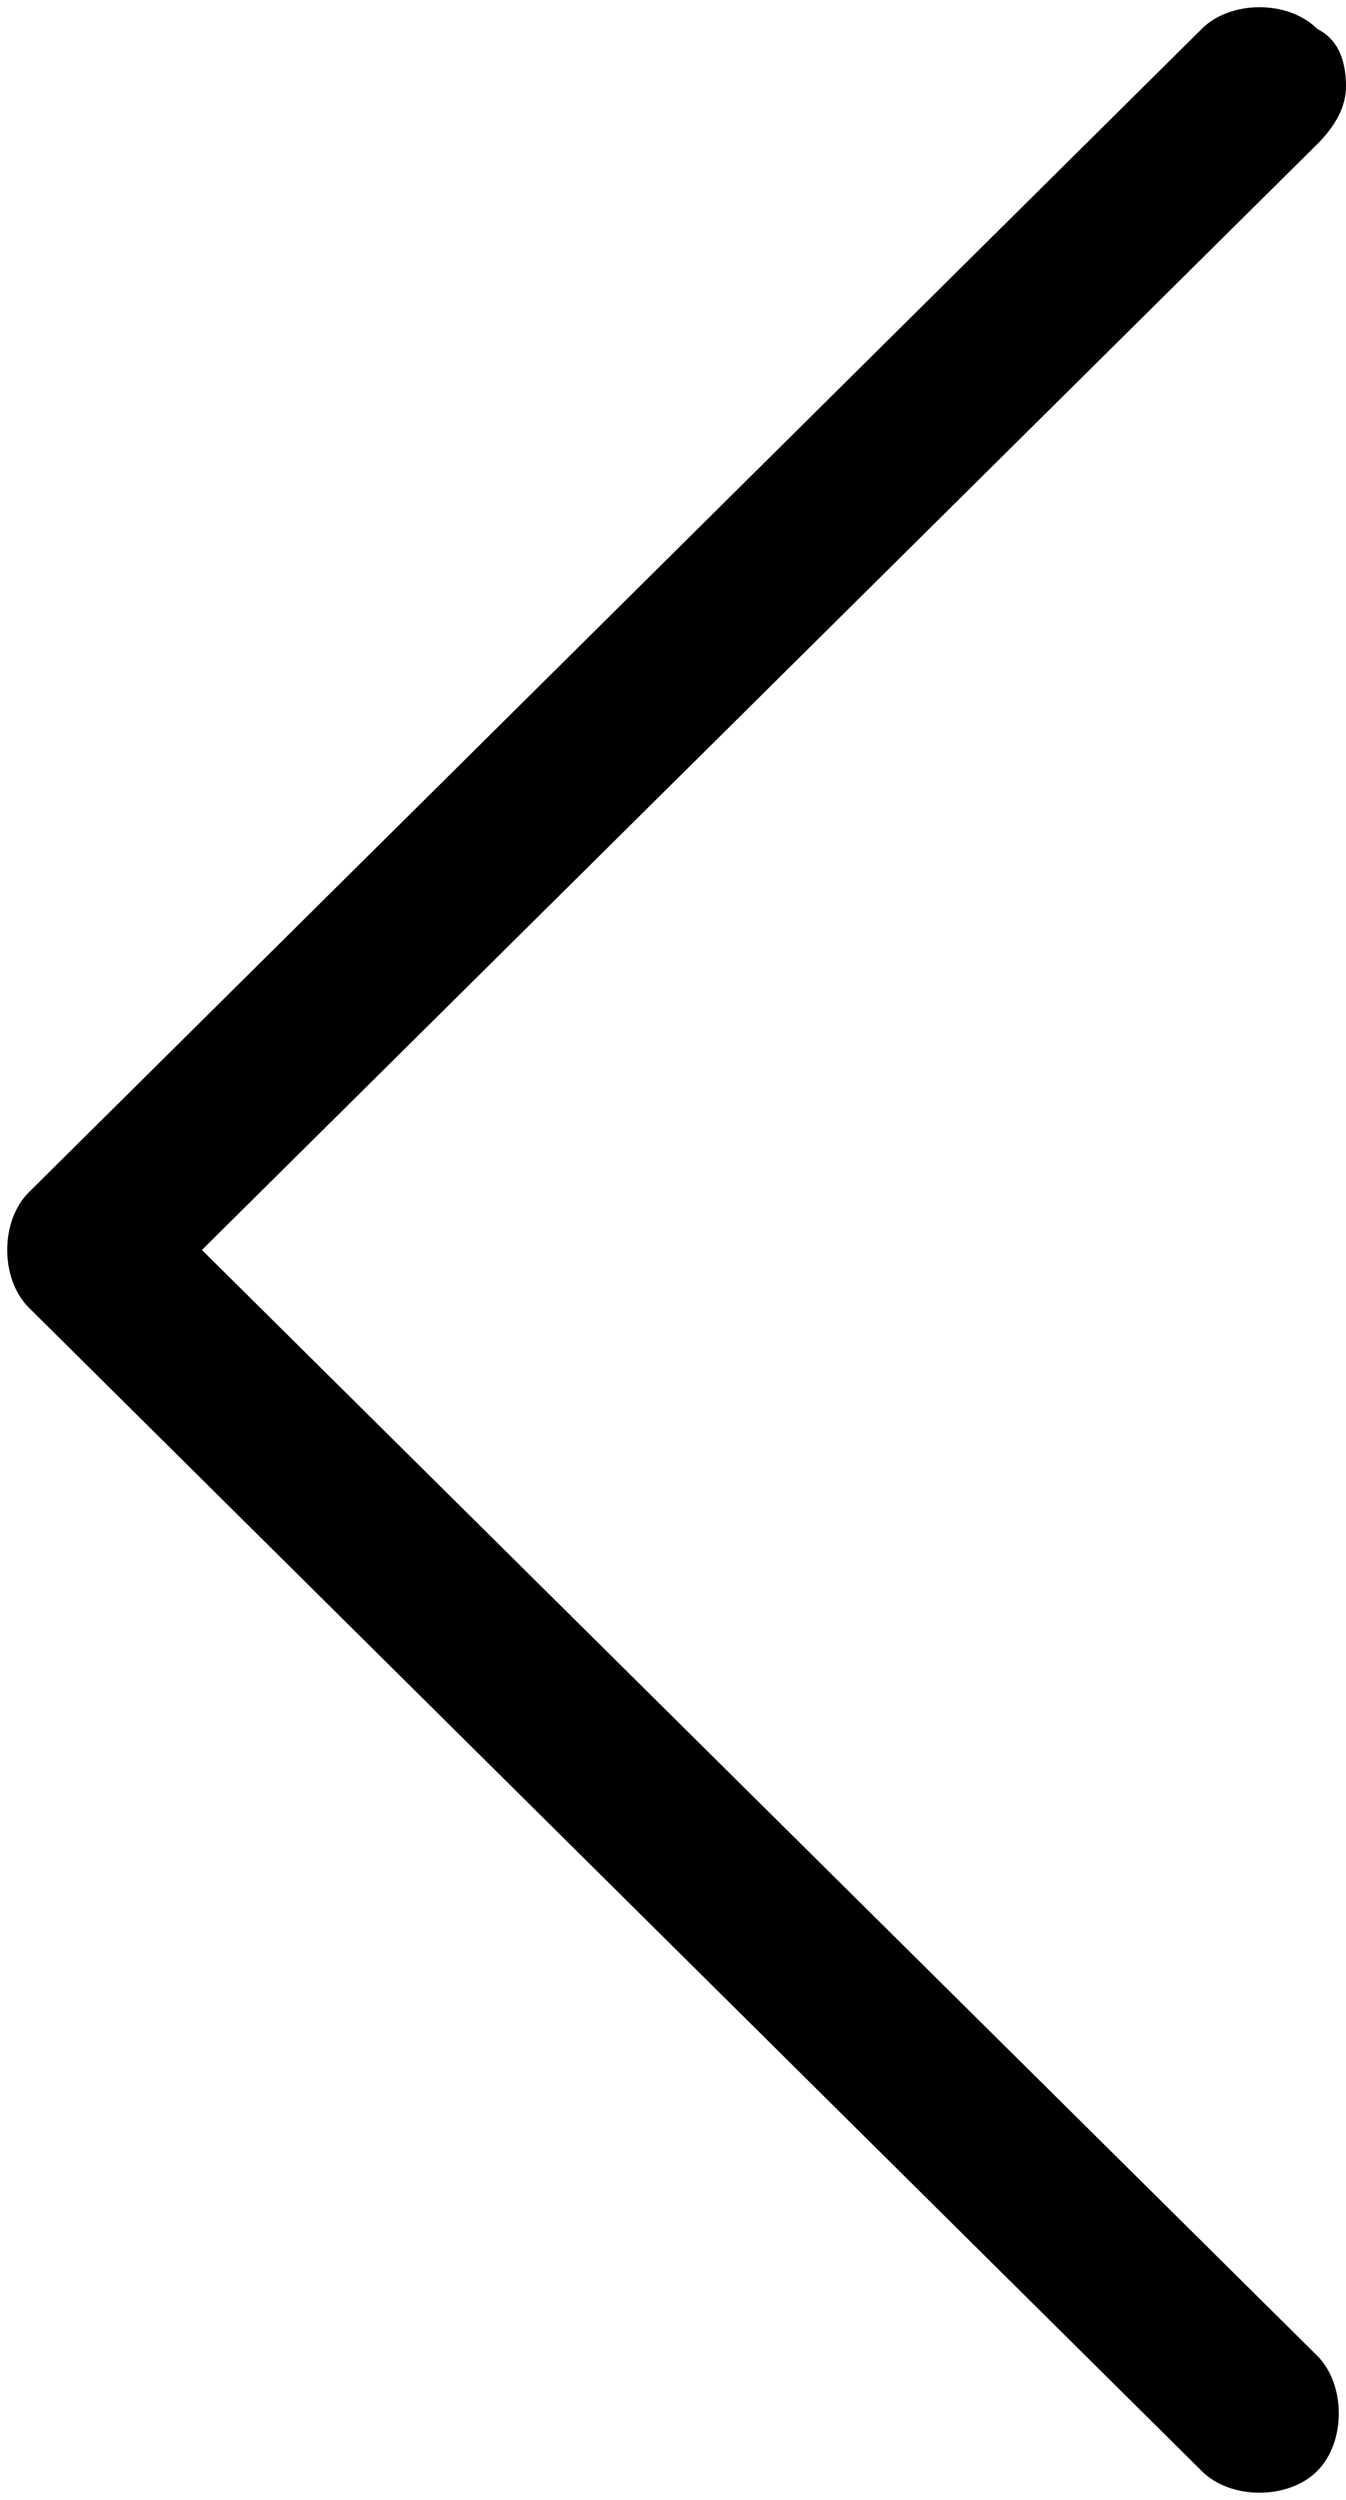 <?xml version="1.0" encoding="utf-8"?>
<!-- Generator: Adobe Illustrator 21.0.2, SVG Export Plug-In . SVG Version: 6.00 Build 0)  -->
<svg version="1.1" id="Layer_1" xmlns="http://www.w3.org/2000/svg" xmlns:xlink="http://www.w3.org/1999/xlink" x="0px" y="0px"
	 width="14px" height="26px" viewBox="0 0 14 26" style="enable-background:new 0 0 14 26;" xml:space="preserve">
<path d="M14,0.9c0,0.2-0.1,0.4-0.3,0.6L2.1,13l11.6,11.5c0.3,0.3,0.3,0.9,0,1.2c-0.3,0.3-0.9,0.3-1.2,0L0.3,13.6
	c-0.3-0.3-0.3-0.9,0-1.2L12.5,0.3c0.3-0.3,0.9-0.3,1.2,0C13.9,0.4,14,0.6,14,0.9z"/>
</svg>
